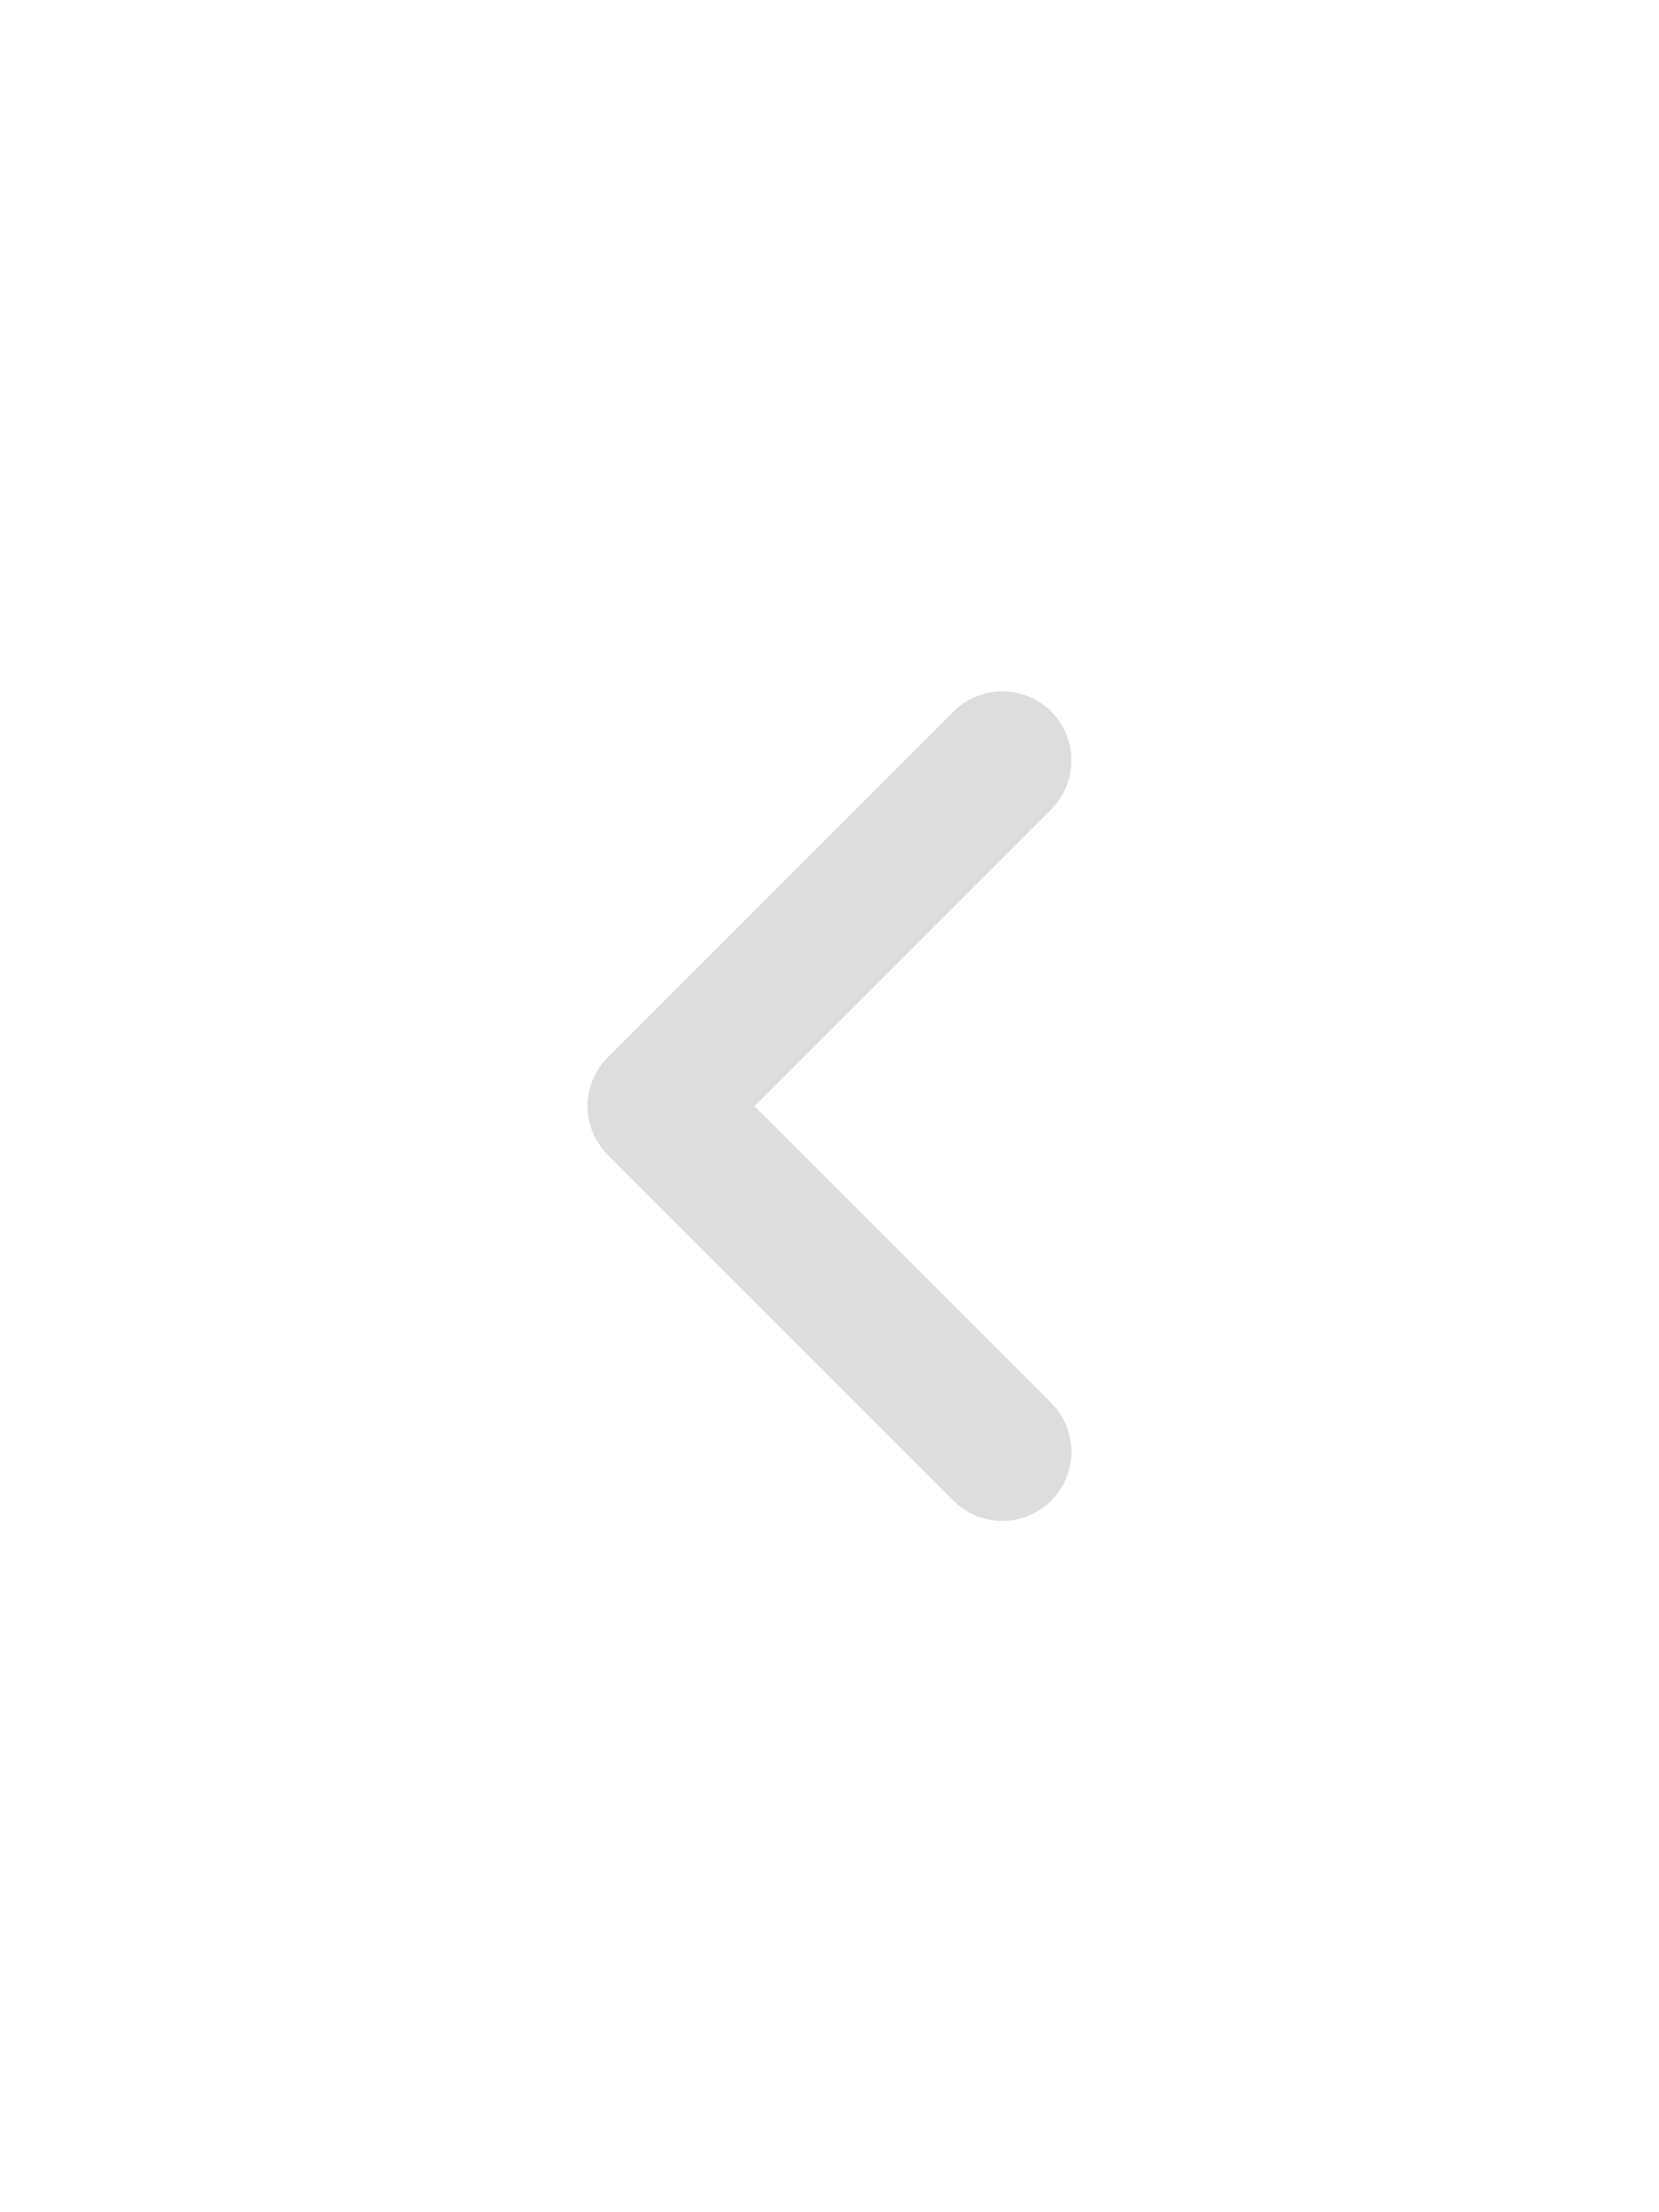 <svg width="24" height="32" viewBox="0 0 24 32" fill="none" xmlns="http://www.w3.org/2000/svg">
<path d="M14.5 11L9.5 16L14.5 21" stroke="#272B2A" stroke-opacity="0.16" stroke-width="2" stroke-linecap="round" stroke-linejoin="round"/>
</svg>
